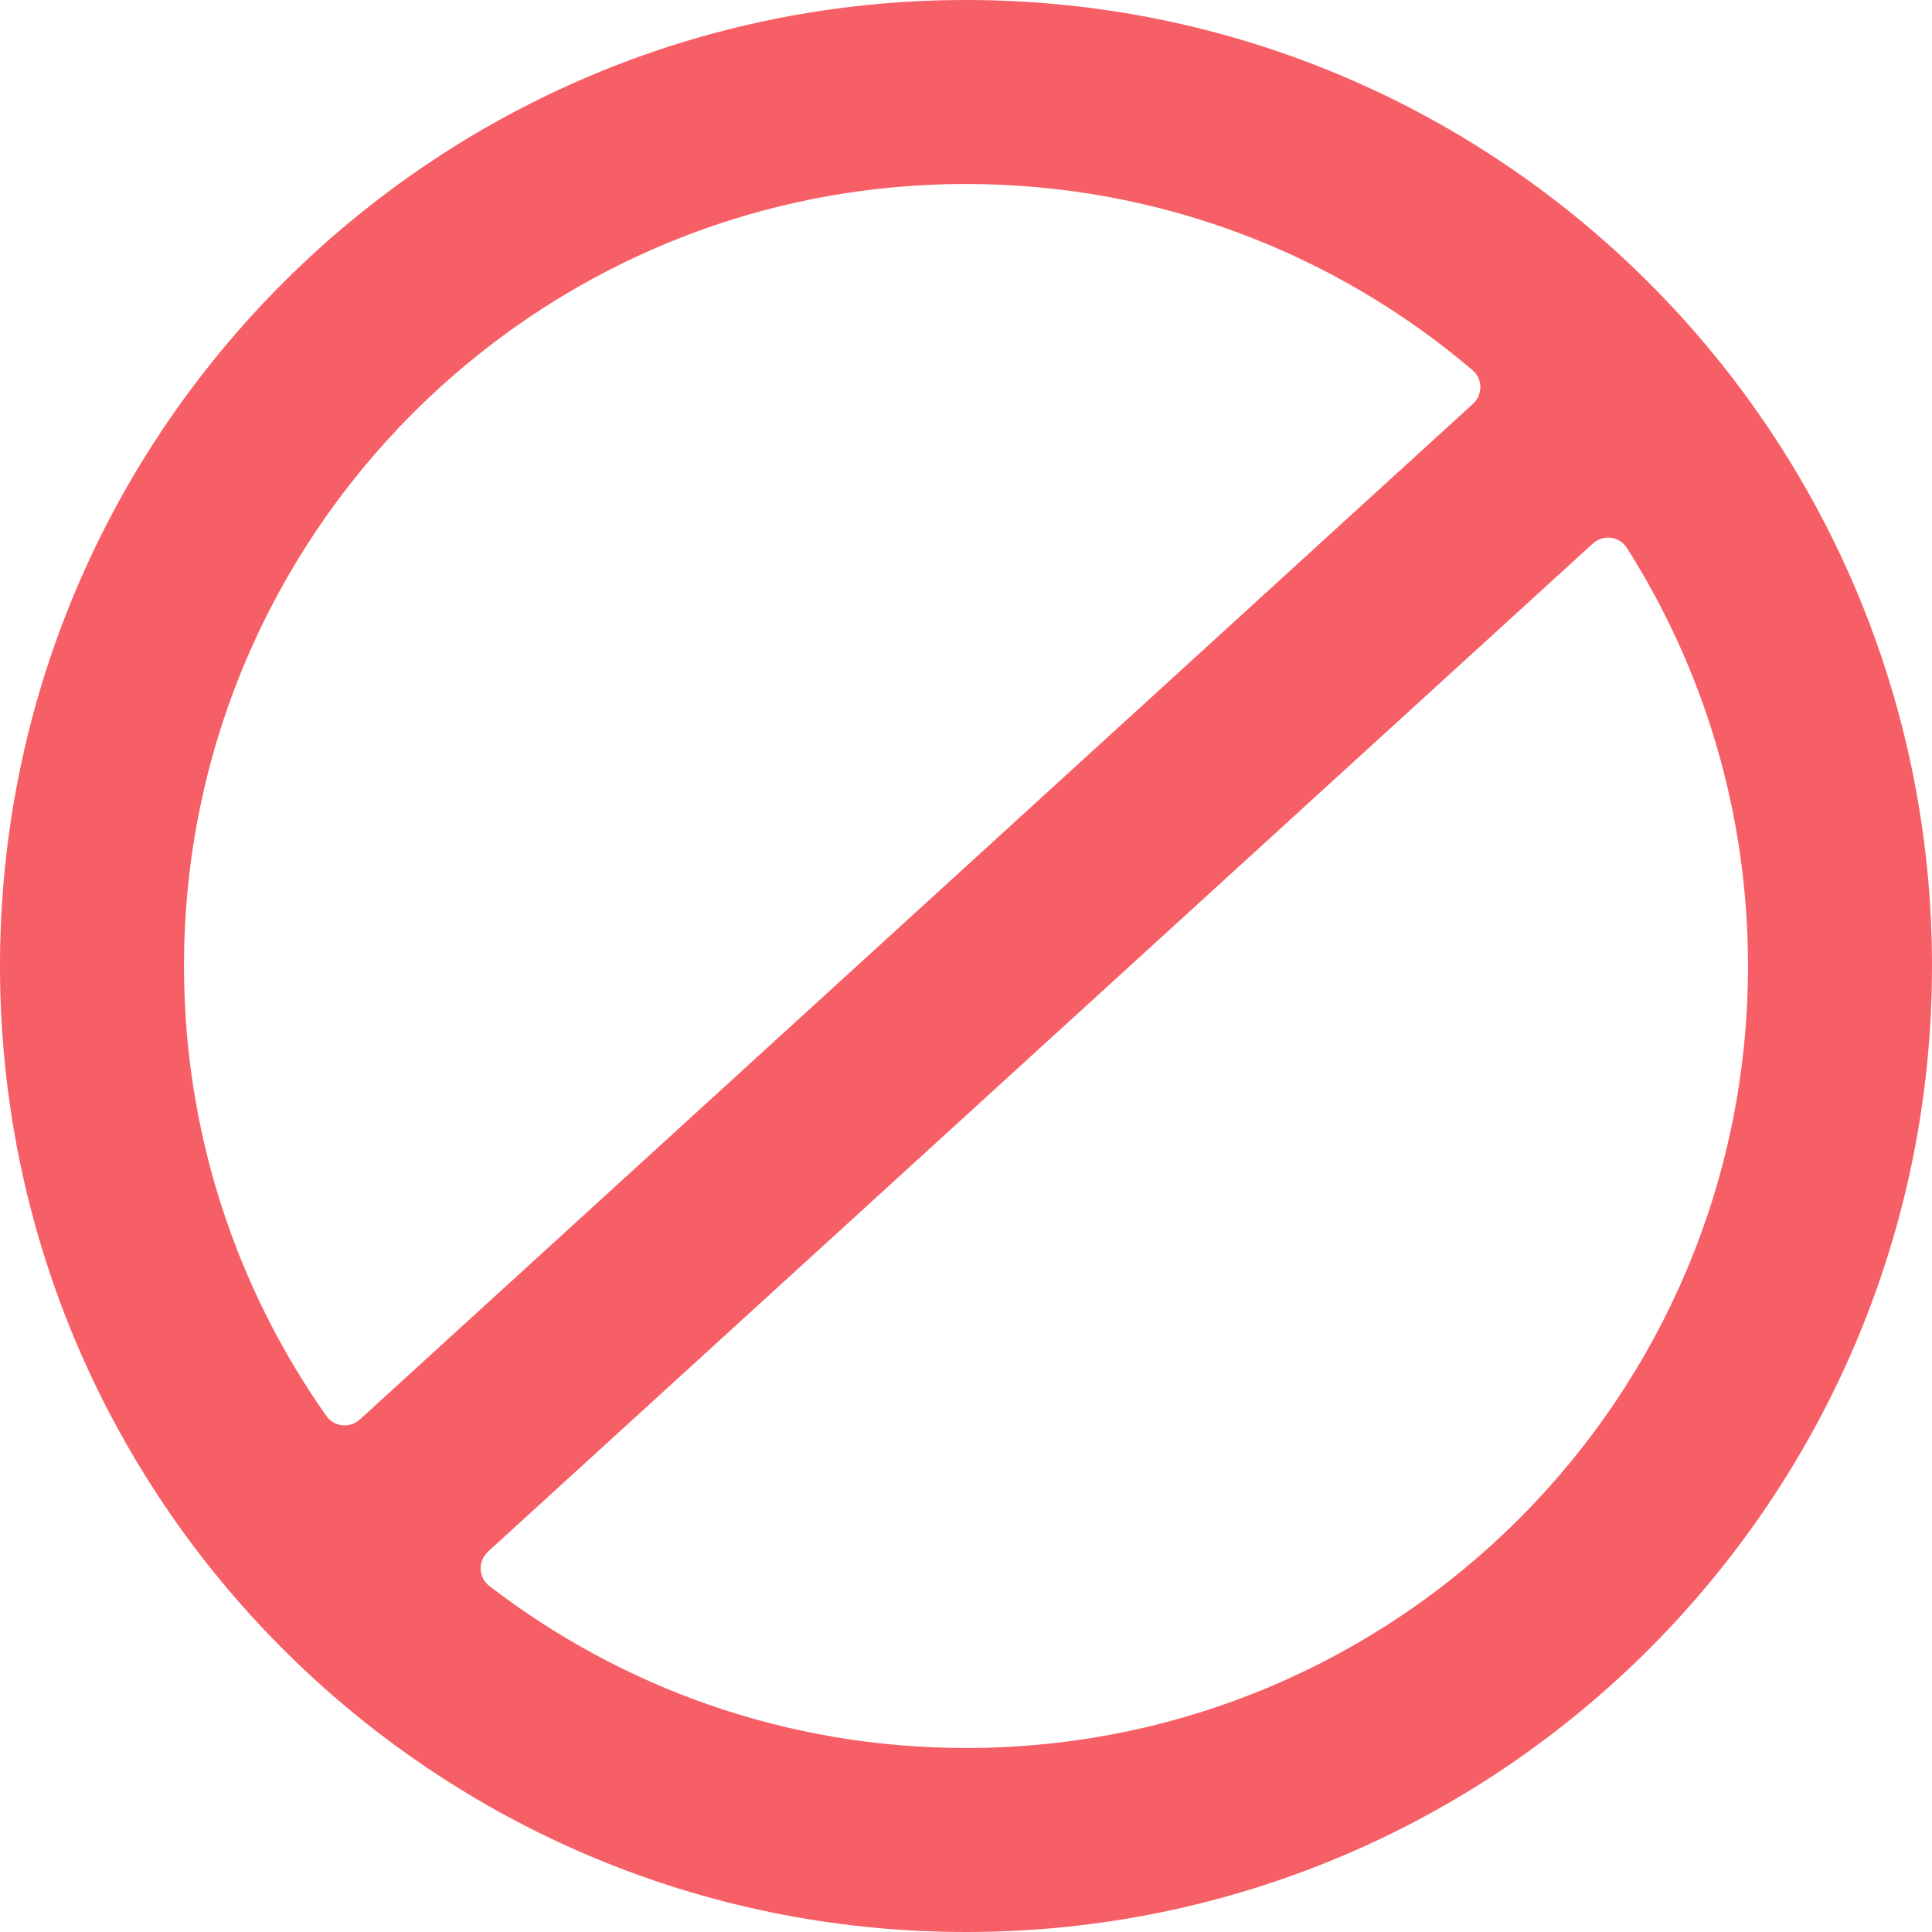 <?xml version="1.0" encoding="UTF-8"?> <svg xmlns="http://www.w3.org/2000/svg" width="42" height="42" viewBox="0 0 42 42" fill="none"><path d="M21 0C32.598 0 42 9.402 42 21C42 32.598 32.598 42 21 42C9.402 42 0 32.598 0 21C0 9.402 9.402 0 21 0ZM10.611 33.729C10.386 33.934 10.395 34.291 10.636 34.476C13.505 36.686 17.099 38 21 38C30.389 38 38 30.389 38 21C38 17.657 37.034 14.54 35.367 11.911C35.205 11.654 34.85 11.613 34.625 11.818L10.611 33.729ZM21 4C11.611 4 4 11.611 4 21C4 24.642 5.146 28.016 7.096 30.783C7.266 31.024 7.608 31.055 7.825 30.857L32.019 8.781C32.237 8.583 32.237 8.239 32.012 8.048C29.046 5.524 25.201 4 21 4Z" fill="#F75F66"></path></svg> 